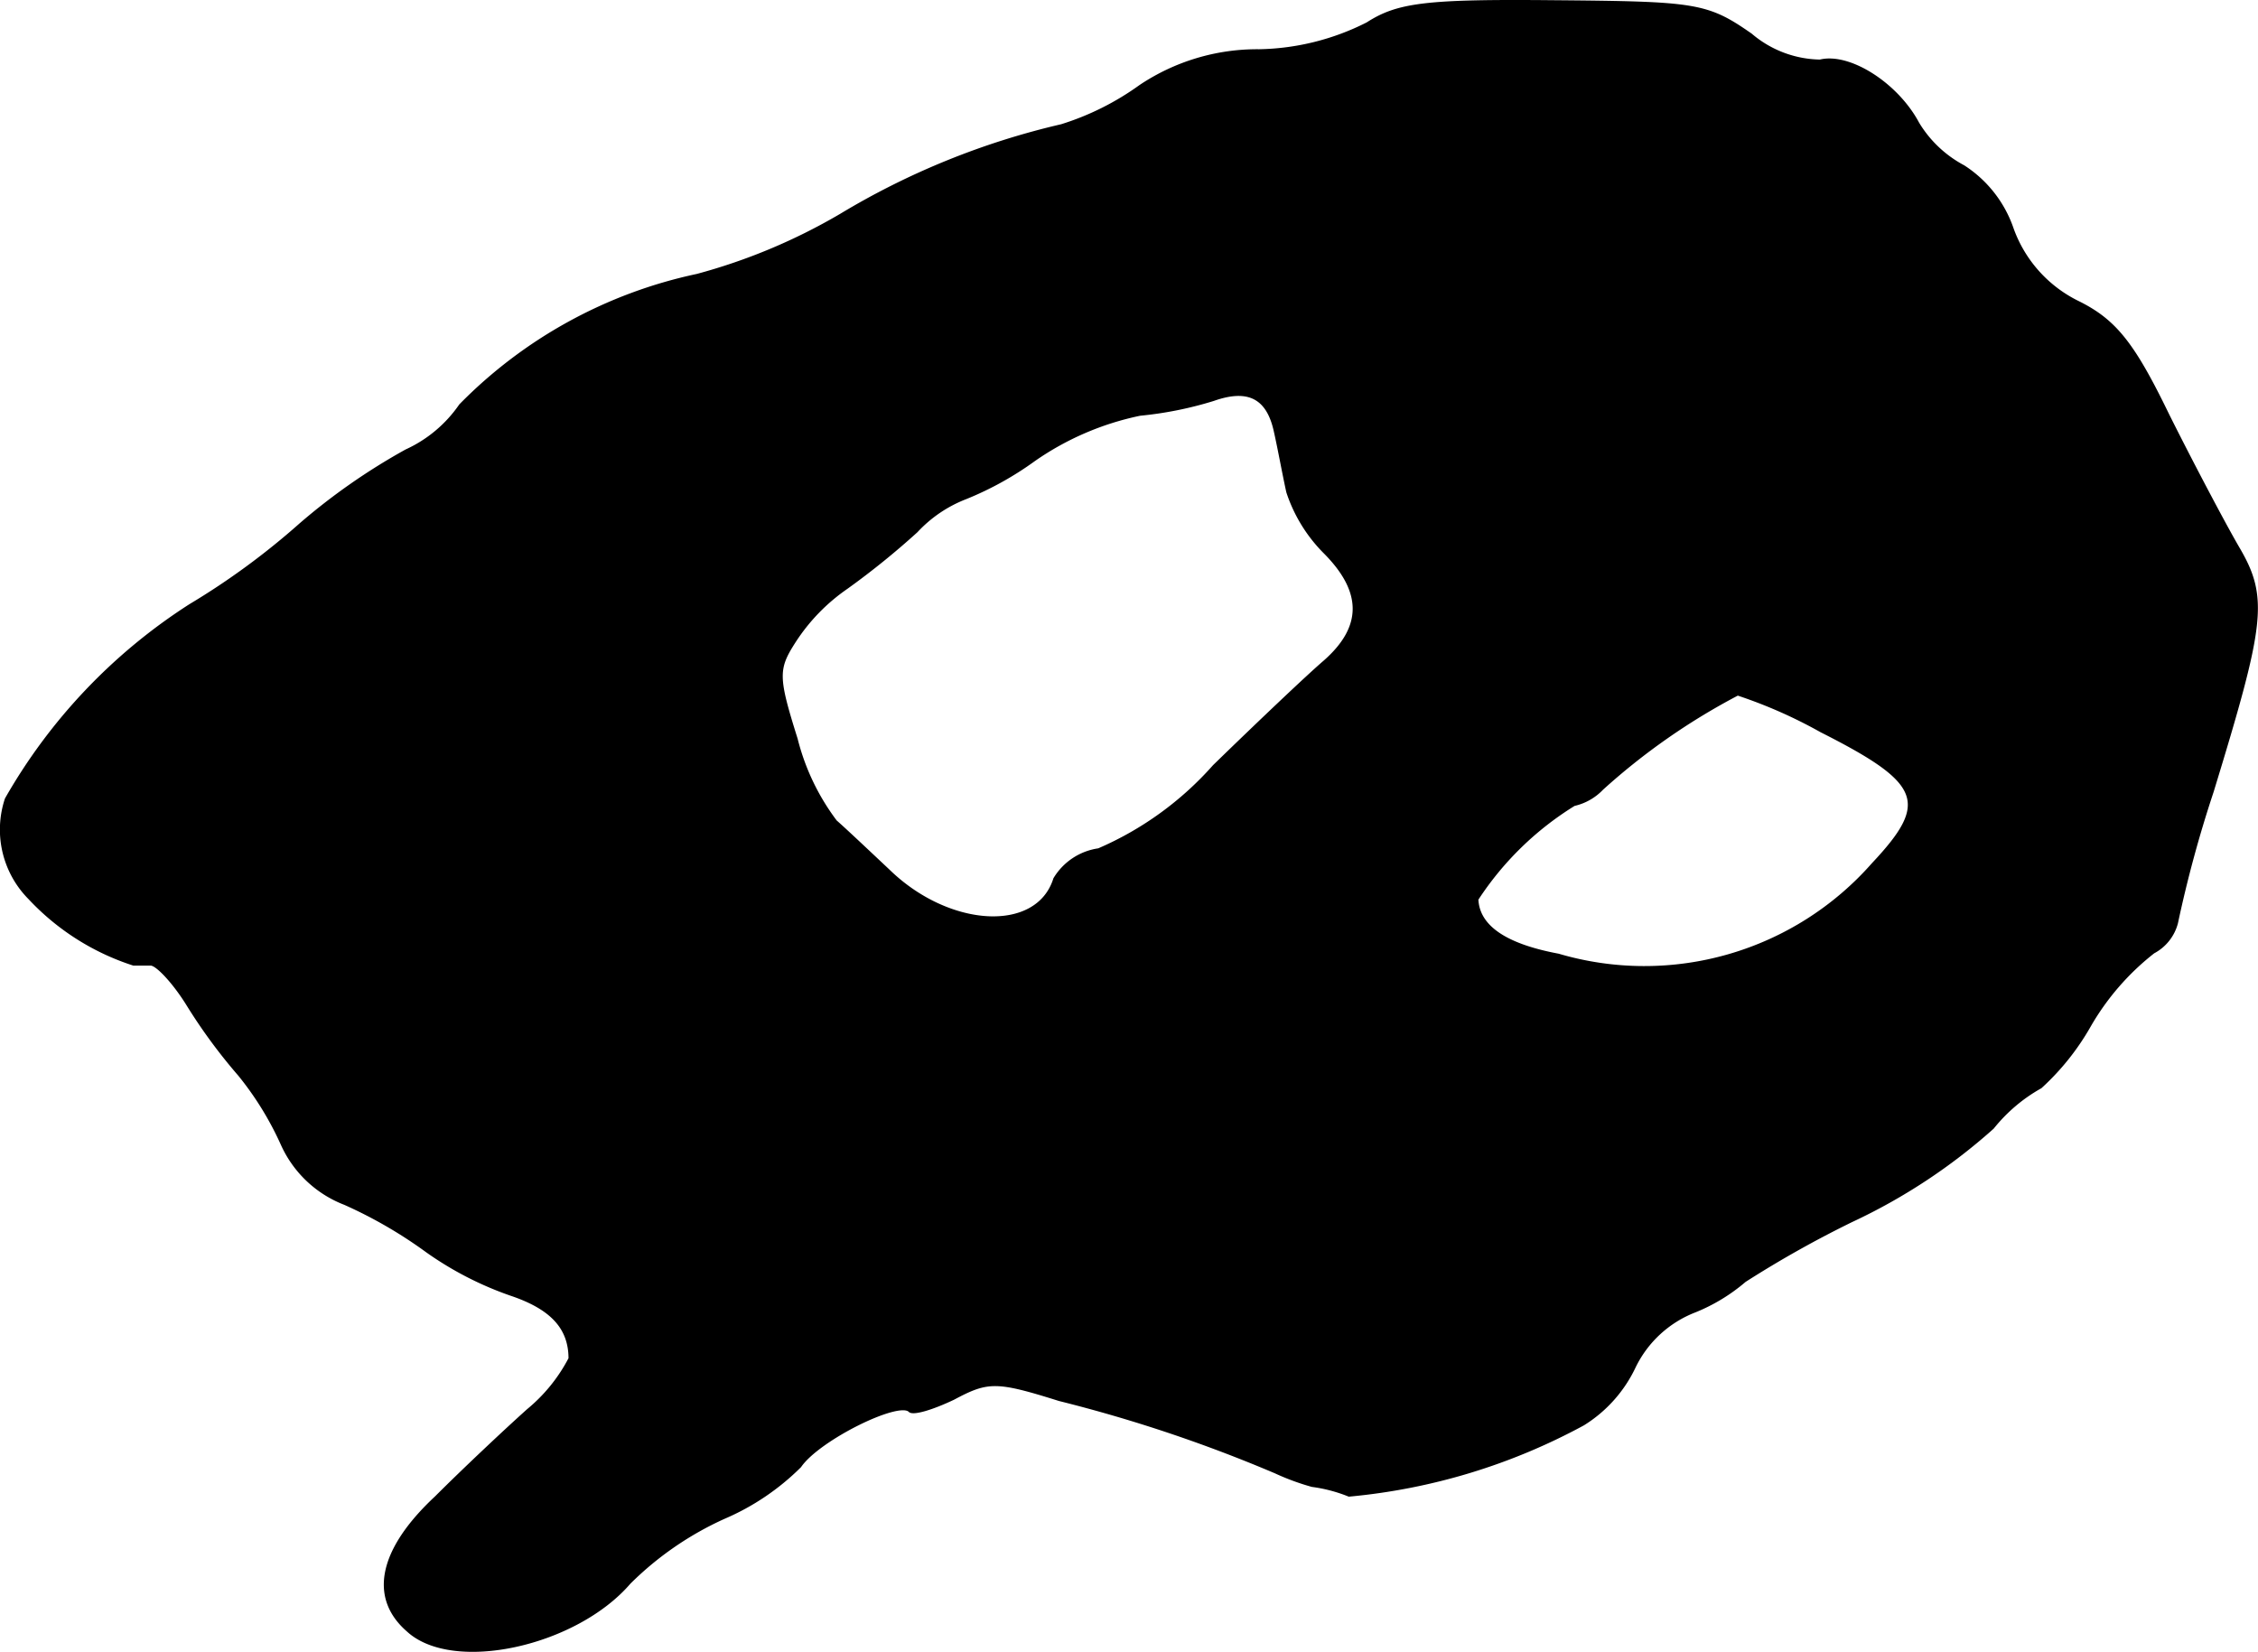 <?xml version="1.0" encoding="UTF-8"?>
<svg xmlns="http://www.w3.org/2000/svg"
     version="1.1"
     width="3.931mm"
     height="2.876mm"
     viewBox="0 0 11.143 8.154">
   <defs>
      <style type="text/css"><![CDATA[
      .a {
        stroke: #000;
        stroke-linecap: round;
        stroke-linejoin: round;
        stroke-width: 0.01px;
      }
    ]]></style>
   </defs>
   <path class="a"
         d="M6.747.115a1.225,1.225,0,0,1-.533.133A1.039,1.039,0,0,0,5.626.424a1.348,1.348,0,0,1-.388.194A3.755,3.755,0,0,0,4.148,1.06a2.872,2.872,0,0,1-.709.297,2.313,2.313,0,0,0-1.169.642.653.653,0,0,1-.267.224,3.092,3.092,0,0,0-.521.363,3.618,3.618,0,0,1-.545.4,2.757,2.757,0,0,0-.909.957.482.482,0,0,0,.115.491,1.212,1.212,0,0,0,.515.327h.085c.03,0,.115.091.182.2a2.686,2.686,0,0,0,.254.345,1.556,1.556,0,0,1,.212.345.561.561,0,0,0,.309.291A2.224,2.224,0,0,1,2.107,6.178a1.656,1.656,0,0,0,.412.212c.2.067.291.164.291.315a.82.82,0,0,1-.206.254c-.115.103-.321.297-.454.43-.279.26-.327.497-.139.66.224.206.83.073,1.096-.236a1.587,1.587,0,0,1,.466-.321,1.204,1.204,0,0,0,.376-.254c.091-.133.485-.327.539-.273.018.018.115-.012.218-.061.17-.091.212-.091.521.006a7.147,7.147,0,0,1,1.066.357,1.188,1.188,0,0,0,.182.067.744.744,0,0,1,.182.048,2.999,2.999,0,0,0,1.157-.351.671.671,0,0,0,.254-.285.552.552,0,0,1,.297-.273A.893.893,0,0,0,8.612,6.323,5.3,5.3,0,0,1,9.139,6.027a2.857,2.857,0,0,0,.697-.46.806.806,0,0,1,.236-.2,1.233,1.233,0,0,0,.242-.303,1.258,1.258,0,0,1,.315-.363.23.23,0,0,0,.115-.145,6.061,6.061,0,0,1,.176-.648c.254-.83.273-.957.127-1.205-.067-.115-.224-.412-.345-.654-.17-.351-.26-.466-.442-.557a.645.645,0,0,1-.327-.363.596.596,0,0,0-.242-.309.579.579,0,0,1-.224-.212c-.103-.194-.339-.345-.485-.309A.537.537,0,0,1,8.642.17C8.424.018,8.37.012,7.667.006,7.037,0,6.898.018,6.747.115ZM6.292,2.132c.018.079.042.212.061.297a.757.757,0,0,0,.182.297c.194.194.194.369,0,.539-.085.073-.327.303-.545.515a1.614,1.614,0,0,1-.569.412.305.305,0,0,0-.218.145c-.085.273-.521.248-.818-.042-.097-.091-.212-.2-.26-.242a1.132,1.132,0,0,1-.194-.406c-.097-.309-.097-.345-.006-.485a.943.943,0,0,1,.254-.26,3.877,3.877,0,0,0,.345-.279A.65.65,0,0,1,4.766,2.459a1.595,1.595,0,0,0,.339-.188,1.413,1.413,0,0,1,.521-.224,1.811,1.811,0,0,0,.363-.073C6.159,1.914,6.256,1.962,6.292,2.132ZM8.988,3.61c.503.254.539.351.254.654a1.501,1.501,0,0,1-1.551.448q-.391-.073-.4-.273a1.53,1.53,0,0,1,.478-.466.276.276,0,0,0,.139-.079A3.228,3.228,0,0,1,8.576,3.428,2.347,2.347,0,0,1,8.988,3.61Z"/>
</svg>
